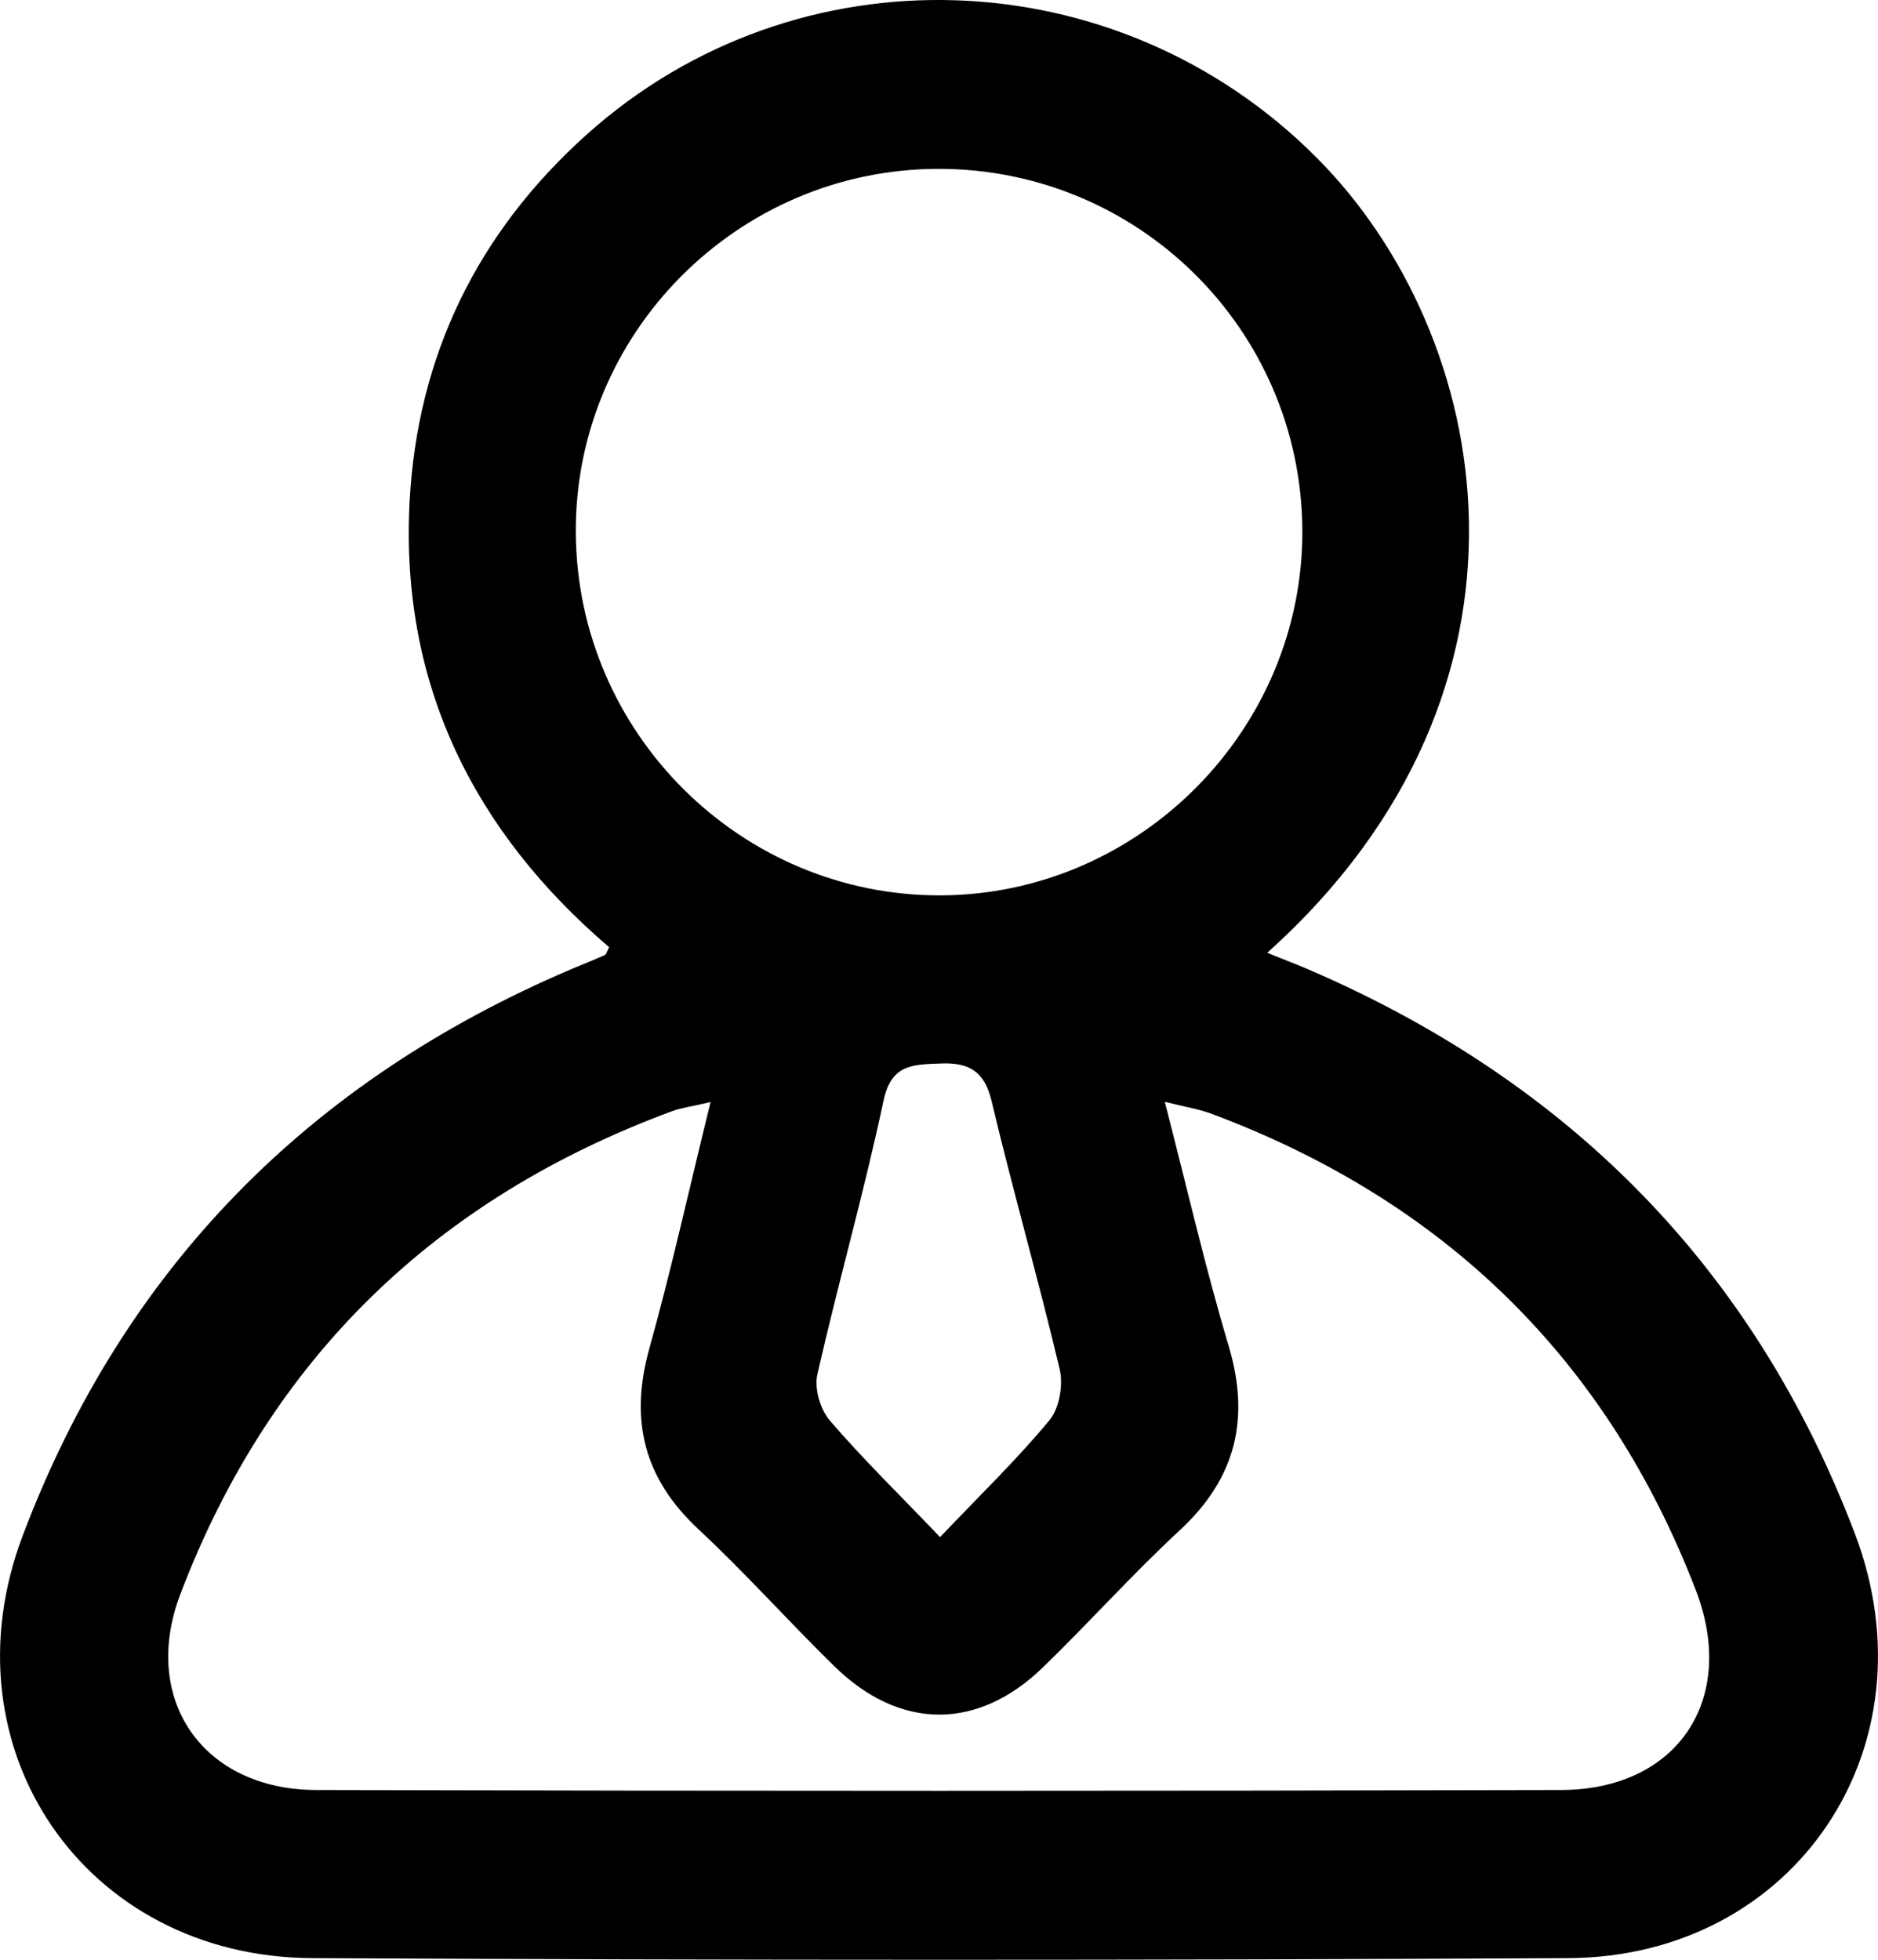 <svg width="23" height="24" viewBox="0 0 23 24" fill="none" xmlns="http://www.w3.org/2000/svg">
<path d="M7.459 11.599C5.803 10.182 4.902 8.379 5.016 6.155C5.108 4.362 5.847 2.848 7.185 1.648C9.76 -0.662 13.68 -0.521 16.122 1.928C18.293 4.102 19.133 8.426 15.52 11.668C15.712 11.747 15.879 11.809 16.043 11.88C19.221 13.254 21.48 15.529 22.717 18.782C23.709 21.392 21.985 23.965 19.208 23.98C14.079 24.007 8.952 24.006 3.824 23.98C1.039 23.967 -0.708 21.411 0.278 18.806C1.516 15.53 3.786 13.236 6.996 11.869C7.134 11.811 7.272 11.756 7.409 11.695C7.422 11.69 7.427 11.664 7.462 11.598L7.459 11.599ZM8.704 13.496C8.472 13.551 8.344 13.566 8.226 13.61C5.339 14.678 3.31 16.63 2.209 19.522C1.719 20.81 2.482 21.918 3.873 21.921C8.955 21.934 14.036 21.934 19.118 21.921C20.545 21.918 21.284 20.811 20.768 19.471C19.673 16.631 17.676 14.701 14.838 13.64C14.688 13.583 14.527 13.559 14.265 13.493C14.538 14.548 14.76 15.52 15.045 16.474C15.314 17.37 15.139 18.101 14.45 18.739C13.87 19.276 13.341 19.868 12.773 20.419C11.973 21.195 11.02 21.19 10.22 20.407C9.655 19.854 9.127 19.262 8.549 18.723C7.881 18.099 7.709 17.385 7.953 16.512C8.222 15.549 8.437 14.573 8.702 13.497L8.704 13.496ZM11.479 2.068C9.027 2.078 7.032 4.089 7.052 6.533C7.071 8.983 9.079 10.974 11.522 10.965C13.96 10.955 15.964 8.929 15.95 6.489C15.934 4.034 13.937 2.058 11.479 2.068ZM11.513 18.824C12.017 18.295 12.462 17.865 12.854 17.391C12.975 17.245 13.023 16.959 12.978 16.768C12.718 15.669 12.405 14.583 12.144 13.484C12.056 13.113 11.862 13.009 11.515 13.024C11.184 13.038 10.917 13.028 10.821 13.478C10.582 14.602 10.265 15.711 10.01 16.833C9.971 17.003 10.046 17.259 10.161 17.394C10.561 17.86 11.003 18.291 11.513 18.824Z" fill="black"/>
</svg>
